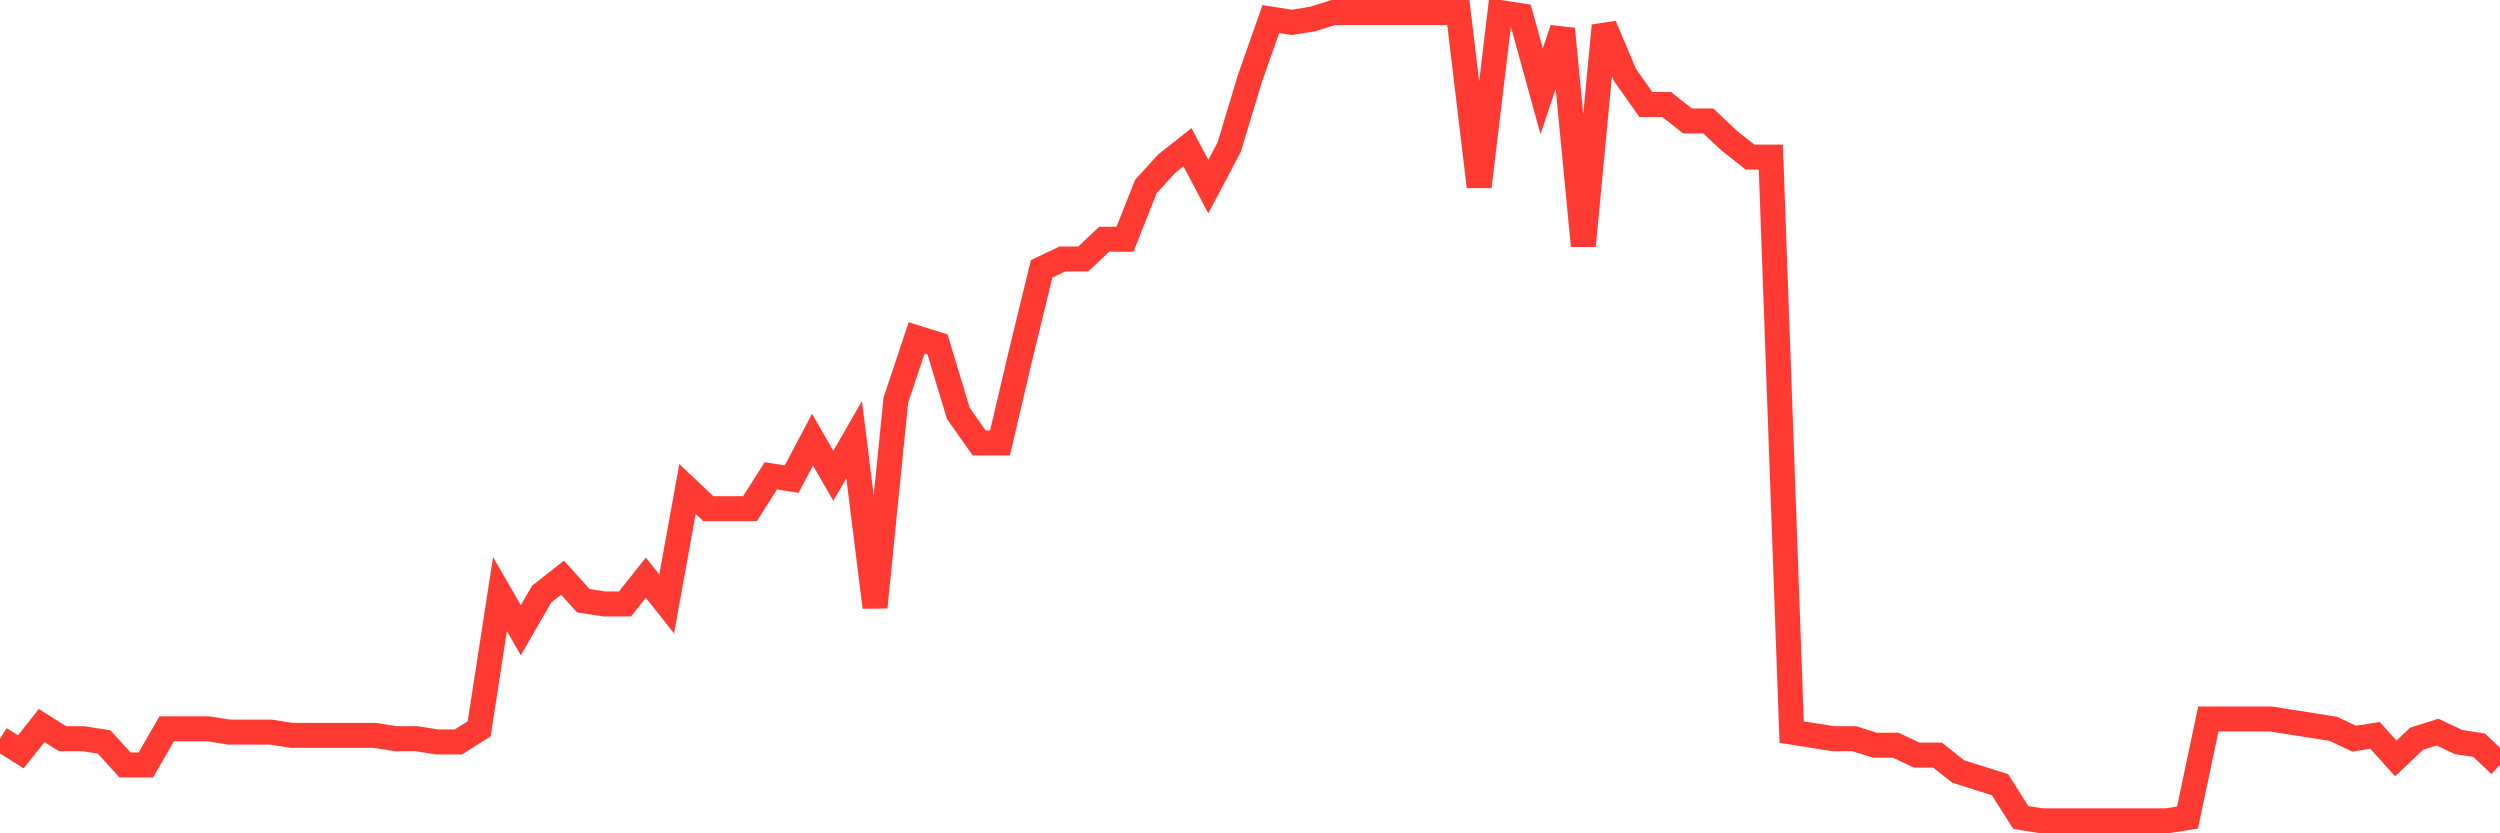 <svg
  xmlns="http://www.w3.org/2000/svg"
  xmlns:xlink="http://www.w3.org/1999/xlink"
  width="120"
  height="40"
  viewBox="0 0 120 40"
  preserveAspectRatio="none"
>
  <polyline
    points="0,35.457 1,36.088 2,34.826 3,35.457 4,35.457 5,35.615 6,36.719 7,36.719 8,34.984 9,34.984 10,34.984 11,35.141 12,35.141 13,35.141 14,35.299 15,35.299 16,35.299 17,35.299 18,35.299 19,35.457 20,35.457 21,35.615 22,35.615 23,34.984 24,28.517 25,30.252 26,28.517 27,27.728 28,28.833 29,28.99 30,28.99 31,27.728 32,28.99 33,23.47 34,24.416 35,24.416 36,24.416 37,22.839 38,22.997 39,21.104 40,22.839 41,21.104 42,29.148 43,19.211 44,16.215 45,16.53 46,19.842 47,21.262 48,21.262 49,17.003 50,12.902 51,12.429 52,12.429 53,11.483 54,11.483 55,8.959 56,7.855 57,7.067 58,8.959 59,7.067 60,3.754 61,0.915 62,1.073 63,0.915 64,0.6 65,0.6 66,0.6 67,0.6 68,0.6 69,0.6 70,0.6 71,8.959 72,0.6 73,0.758 74,4.385 75,1.389 76,11.798 77,1.231 78,3.597 79,5.016 80,5.016 81,5.805 82,5.805 83,6.751 84,7.54 85,7.54 86,35.141 87,35.299 88,35.457 89,35.457 90,35.772 91,35.772 92,36.246 93,36.246 94,37.034 95,37.35 96,37.665 97,39.242 98,39.4 99,39.4 100,39.4 101,39.4 102,39.4 103,39.4 104,39.4 105,39.242 106,34.511 107,34.511 108,34.511 109,34.511 110,34.668 111,34.826 112,34.984 113,35.457 114,35.299 115,36.403 116,35.457 117,35.141 118,35.615 119,35.772 120,36.719"
    fill="none"
    stroke="#ff3a33"
    stroke-width="1.2"
  >
  </polyline>
</svg>